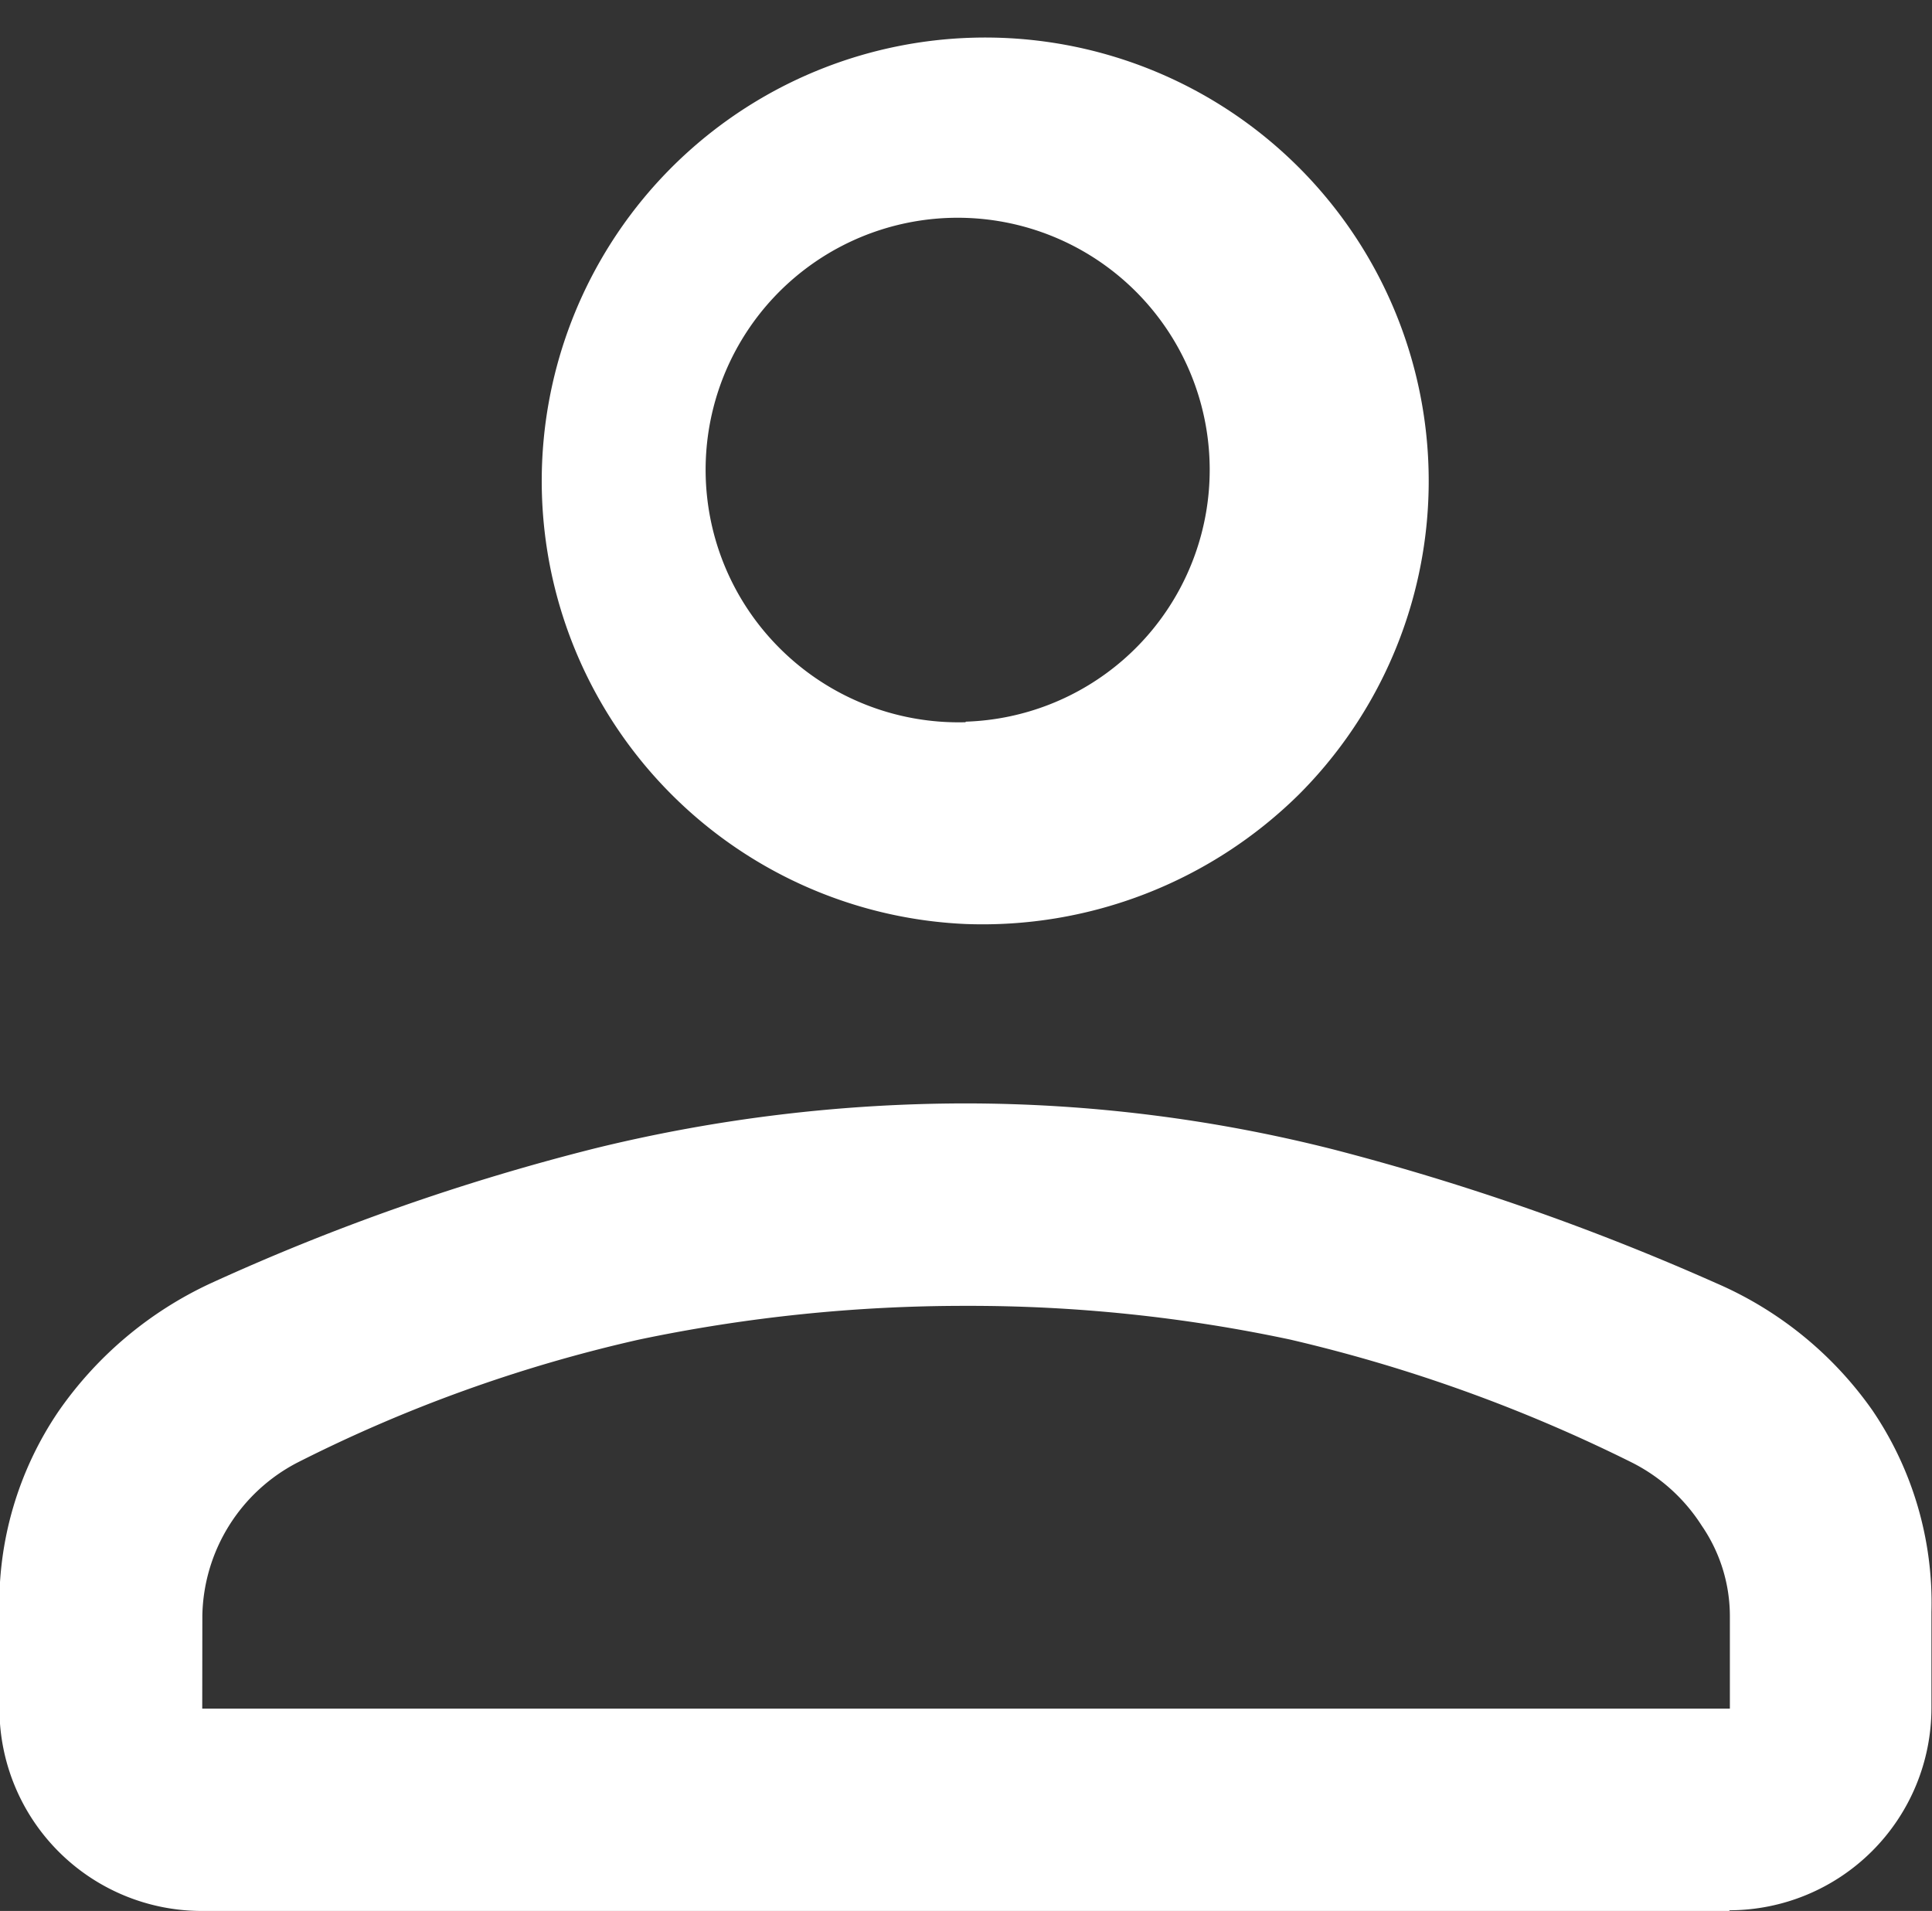 <svg xmlns="http://www.w3.org/2000/svg" width="17.186" height="17" viewBox="0 0 17.186 17">
  <rect x="0" y="0" width="17.186" height="17" fill="#333333" stroke="none"/>
  <path id="person_FILL0_wght500_GRAD0_opsz48" d="M162.61,268.154a3.945,3.945,0,1,1,2.964-1.15A4.005,4.005,0,0,1,162.61,268.154Zm6.8,8.78H155.817a1.8,1.8,0,0,1-1.8-1.8v-.852a3.047,3.047,0,0,1,.525-1.792,3.374,3.374,0,0,1,1.355-1.14,19.861,19.861,0,0,1,3.417-1.2,13.888,13.888,0,0,1,3.291-.4,13.34,13.34,0,0,1,3.288.412,21.873,21.873,0,0,1,3.395,1.187,3.291,3.291,0,0,1,1.391,1.133,3.047,3.047,0,0,1,.524,1.794v.852a1.8,1.8,0,0,1-1.8,1.8Zm-13.589-1.8h13.589v-.827a1.422,1.422,0,0,0-.25-.8,1.58,1.58,0,0,0-.619-.561,13.862,13.862,0,0,0-3.042-1.095,13.7,13.7,0,0,0-2.886-.3,14.107,14.107,0,0,0-2.906.3,13.091,13.091,0,0,0-3.039,1.094,1.566,1.566,0,0,0-.846,1.359Zm6.793-8.78a2.242,2.242,0,1,0-1.659-.656A2.251,2.251,0,0,0,162.61,266.359ZM162.612,264.044ZM162.612,275.139Z" transform="translate(-154.022 -259.934)" fill="#fff"/>
</svg>
